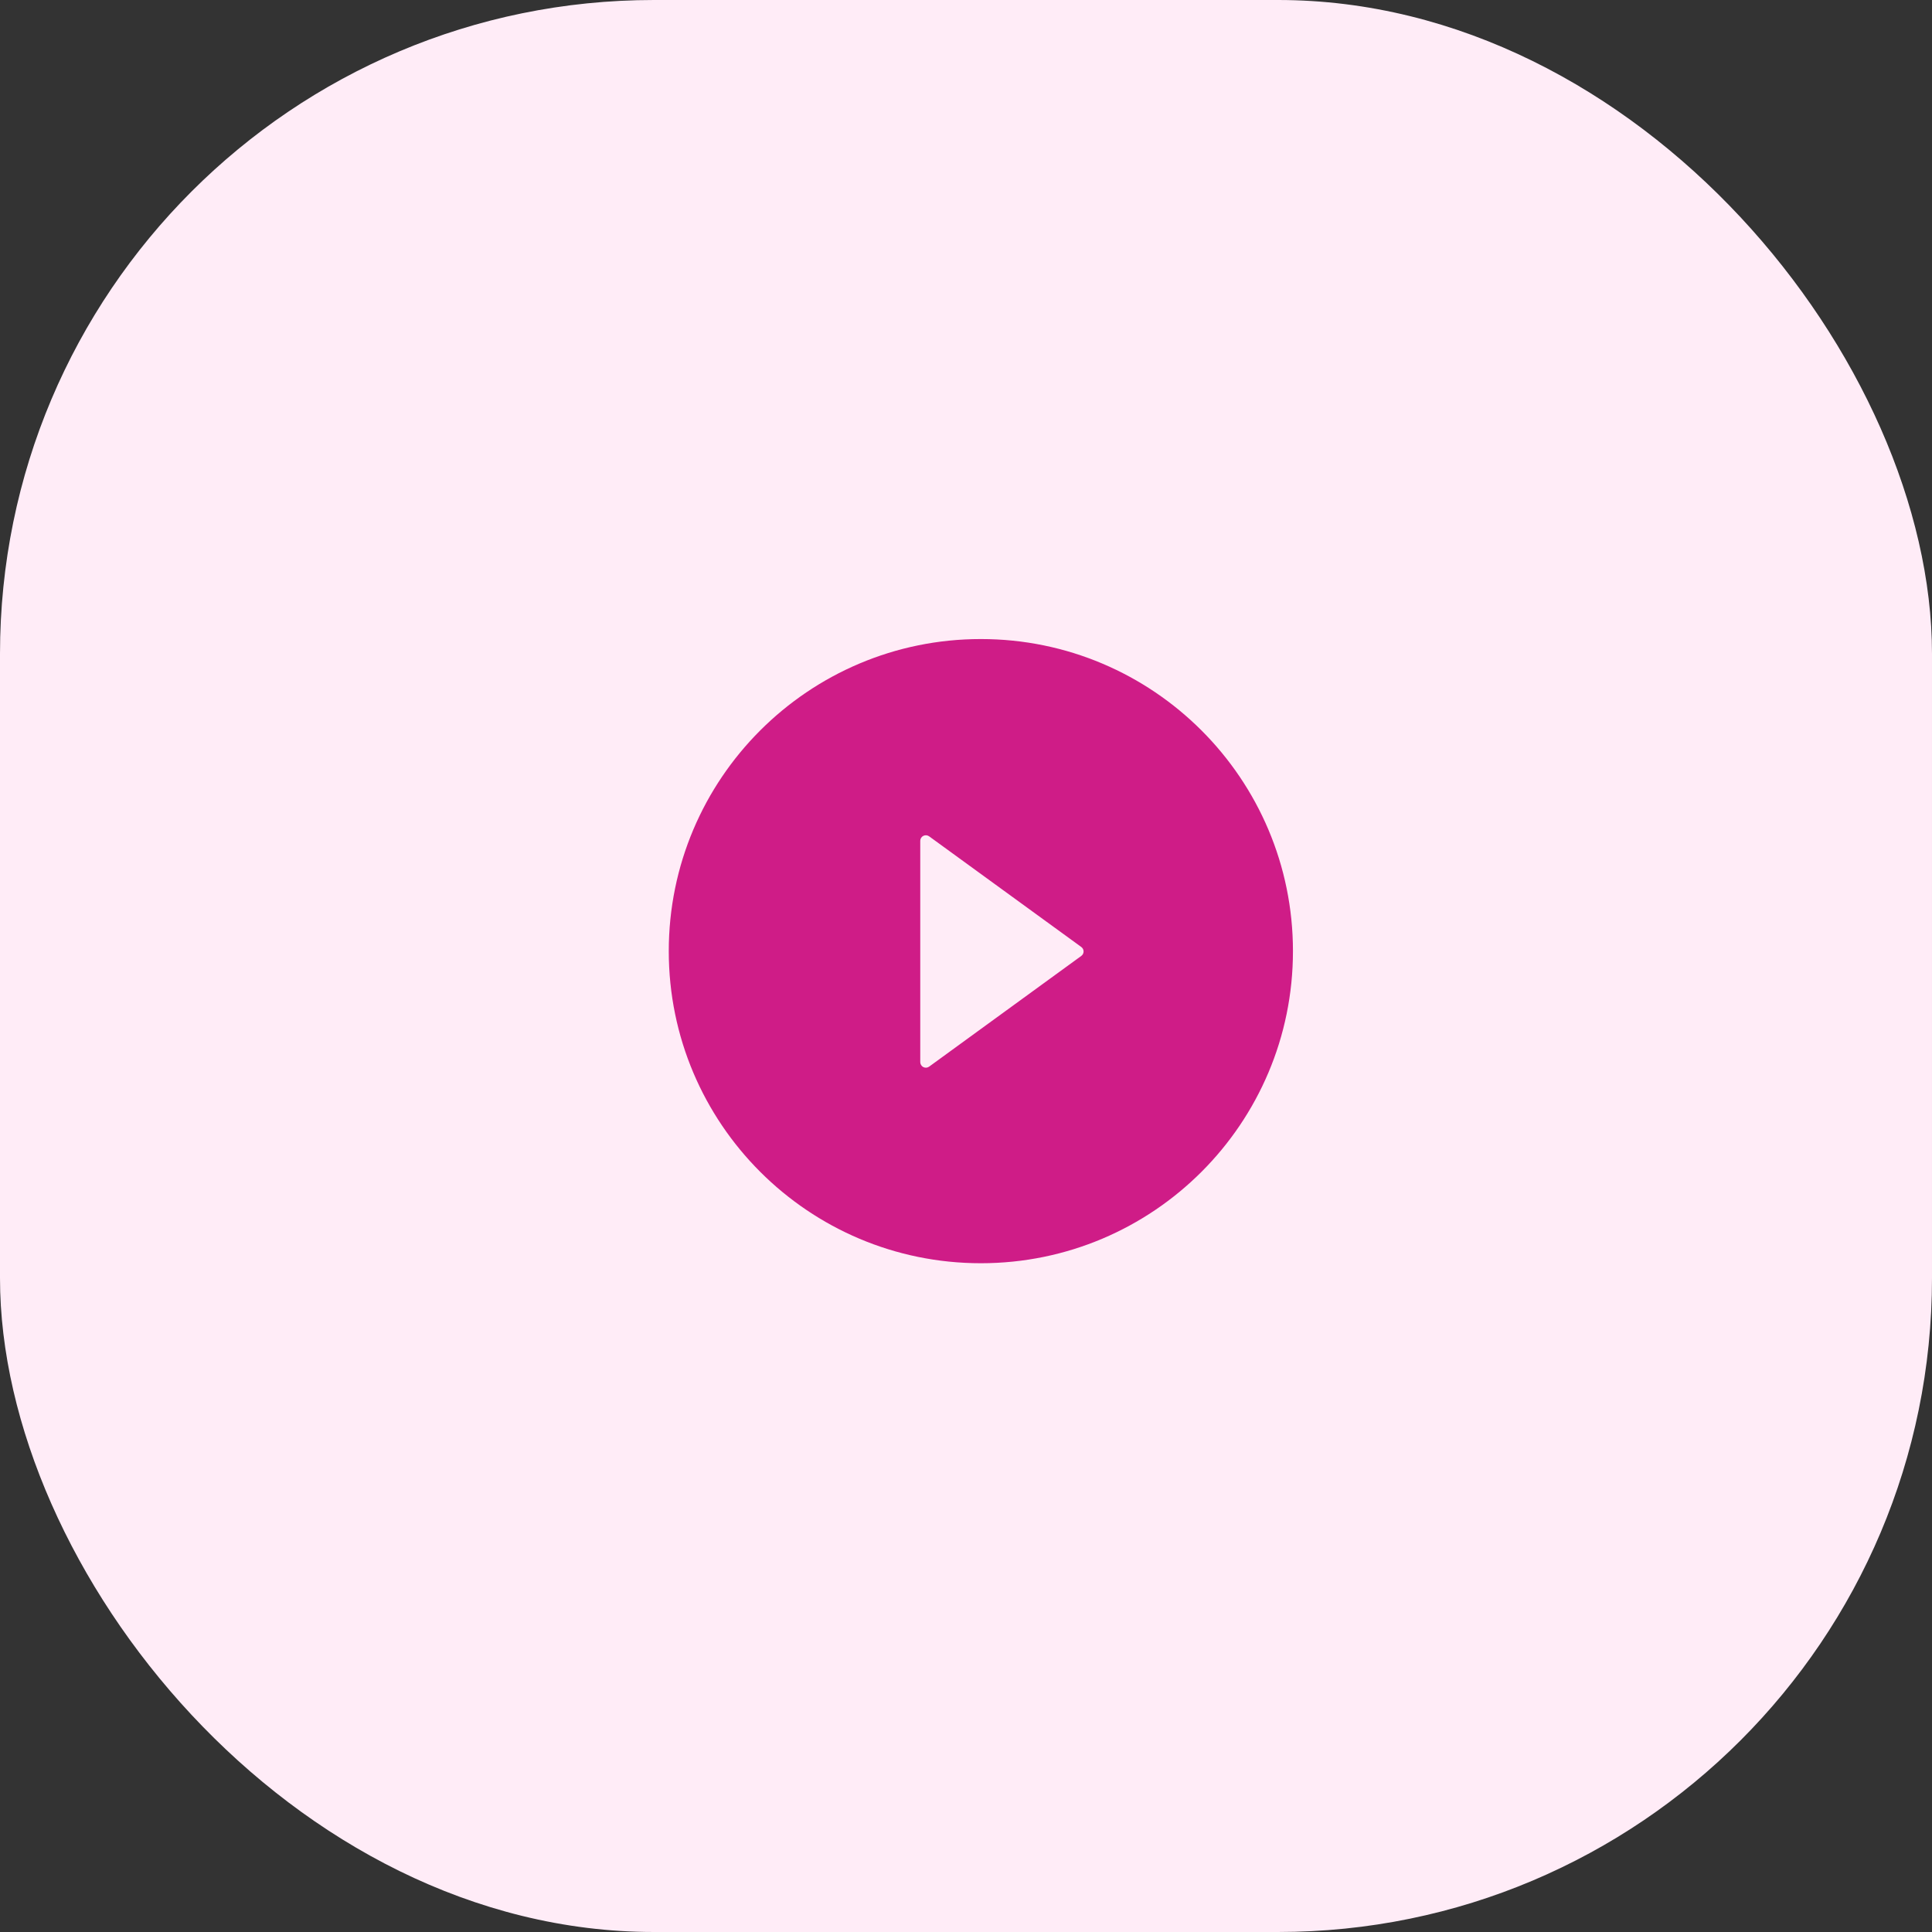 <svg width="65" height="65" viewBox="0 0 65 65" fill="none" xmlns="http://www.w3.org/2000/svg">
<rect x="0" y="0" width="65" height="65" fill="#333333" stroke="none"/>
<rect width="65" height="65" rx="22" fill="#FFECF7"/>
<path d="M33 21.5C27.202 21.5 22.5 26.202 22.5 32C22.5 37.798 27.202 42.5 33 42.5C38.798 42.5 43.5 37.798 43.5 32C43.5 26.202 38.798 21.5 33 21.5ZM36.377 32.162L31.259 35.886C31.23 35.906 31.198 35.918 31.163 35.921C31.128 35.923 31.094 35.916 31.063 35.901C31.032 35.885 31.007 35.861 30.989 35.831C30.971 35.802 30.961 35.768 30.961 35.734V28.29C30.961 28.255 30.97 28.221 30.988 28.192C31.006 28.162 31.032 28.138 31.063 28.122C31.094 28.107 31.128 28.1 31.163 28.102C31.198 28.105 31.231 28.117 31.259 28.137L36.377 31.859C36.401 31.877 36.421 31.899 36.435 31.925C36.449 31.952 36.456 31.981 36.456 32.011C36.456 32.04 36.449 32.069 36.435 32.096C36.421 32.122 36.401 32.145 36.377 32.162Z" fill="#CF1C87"/>
</svg>
